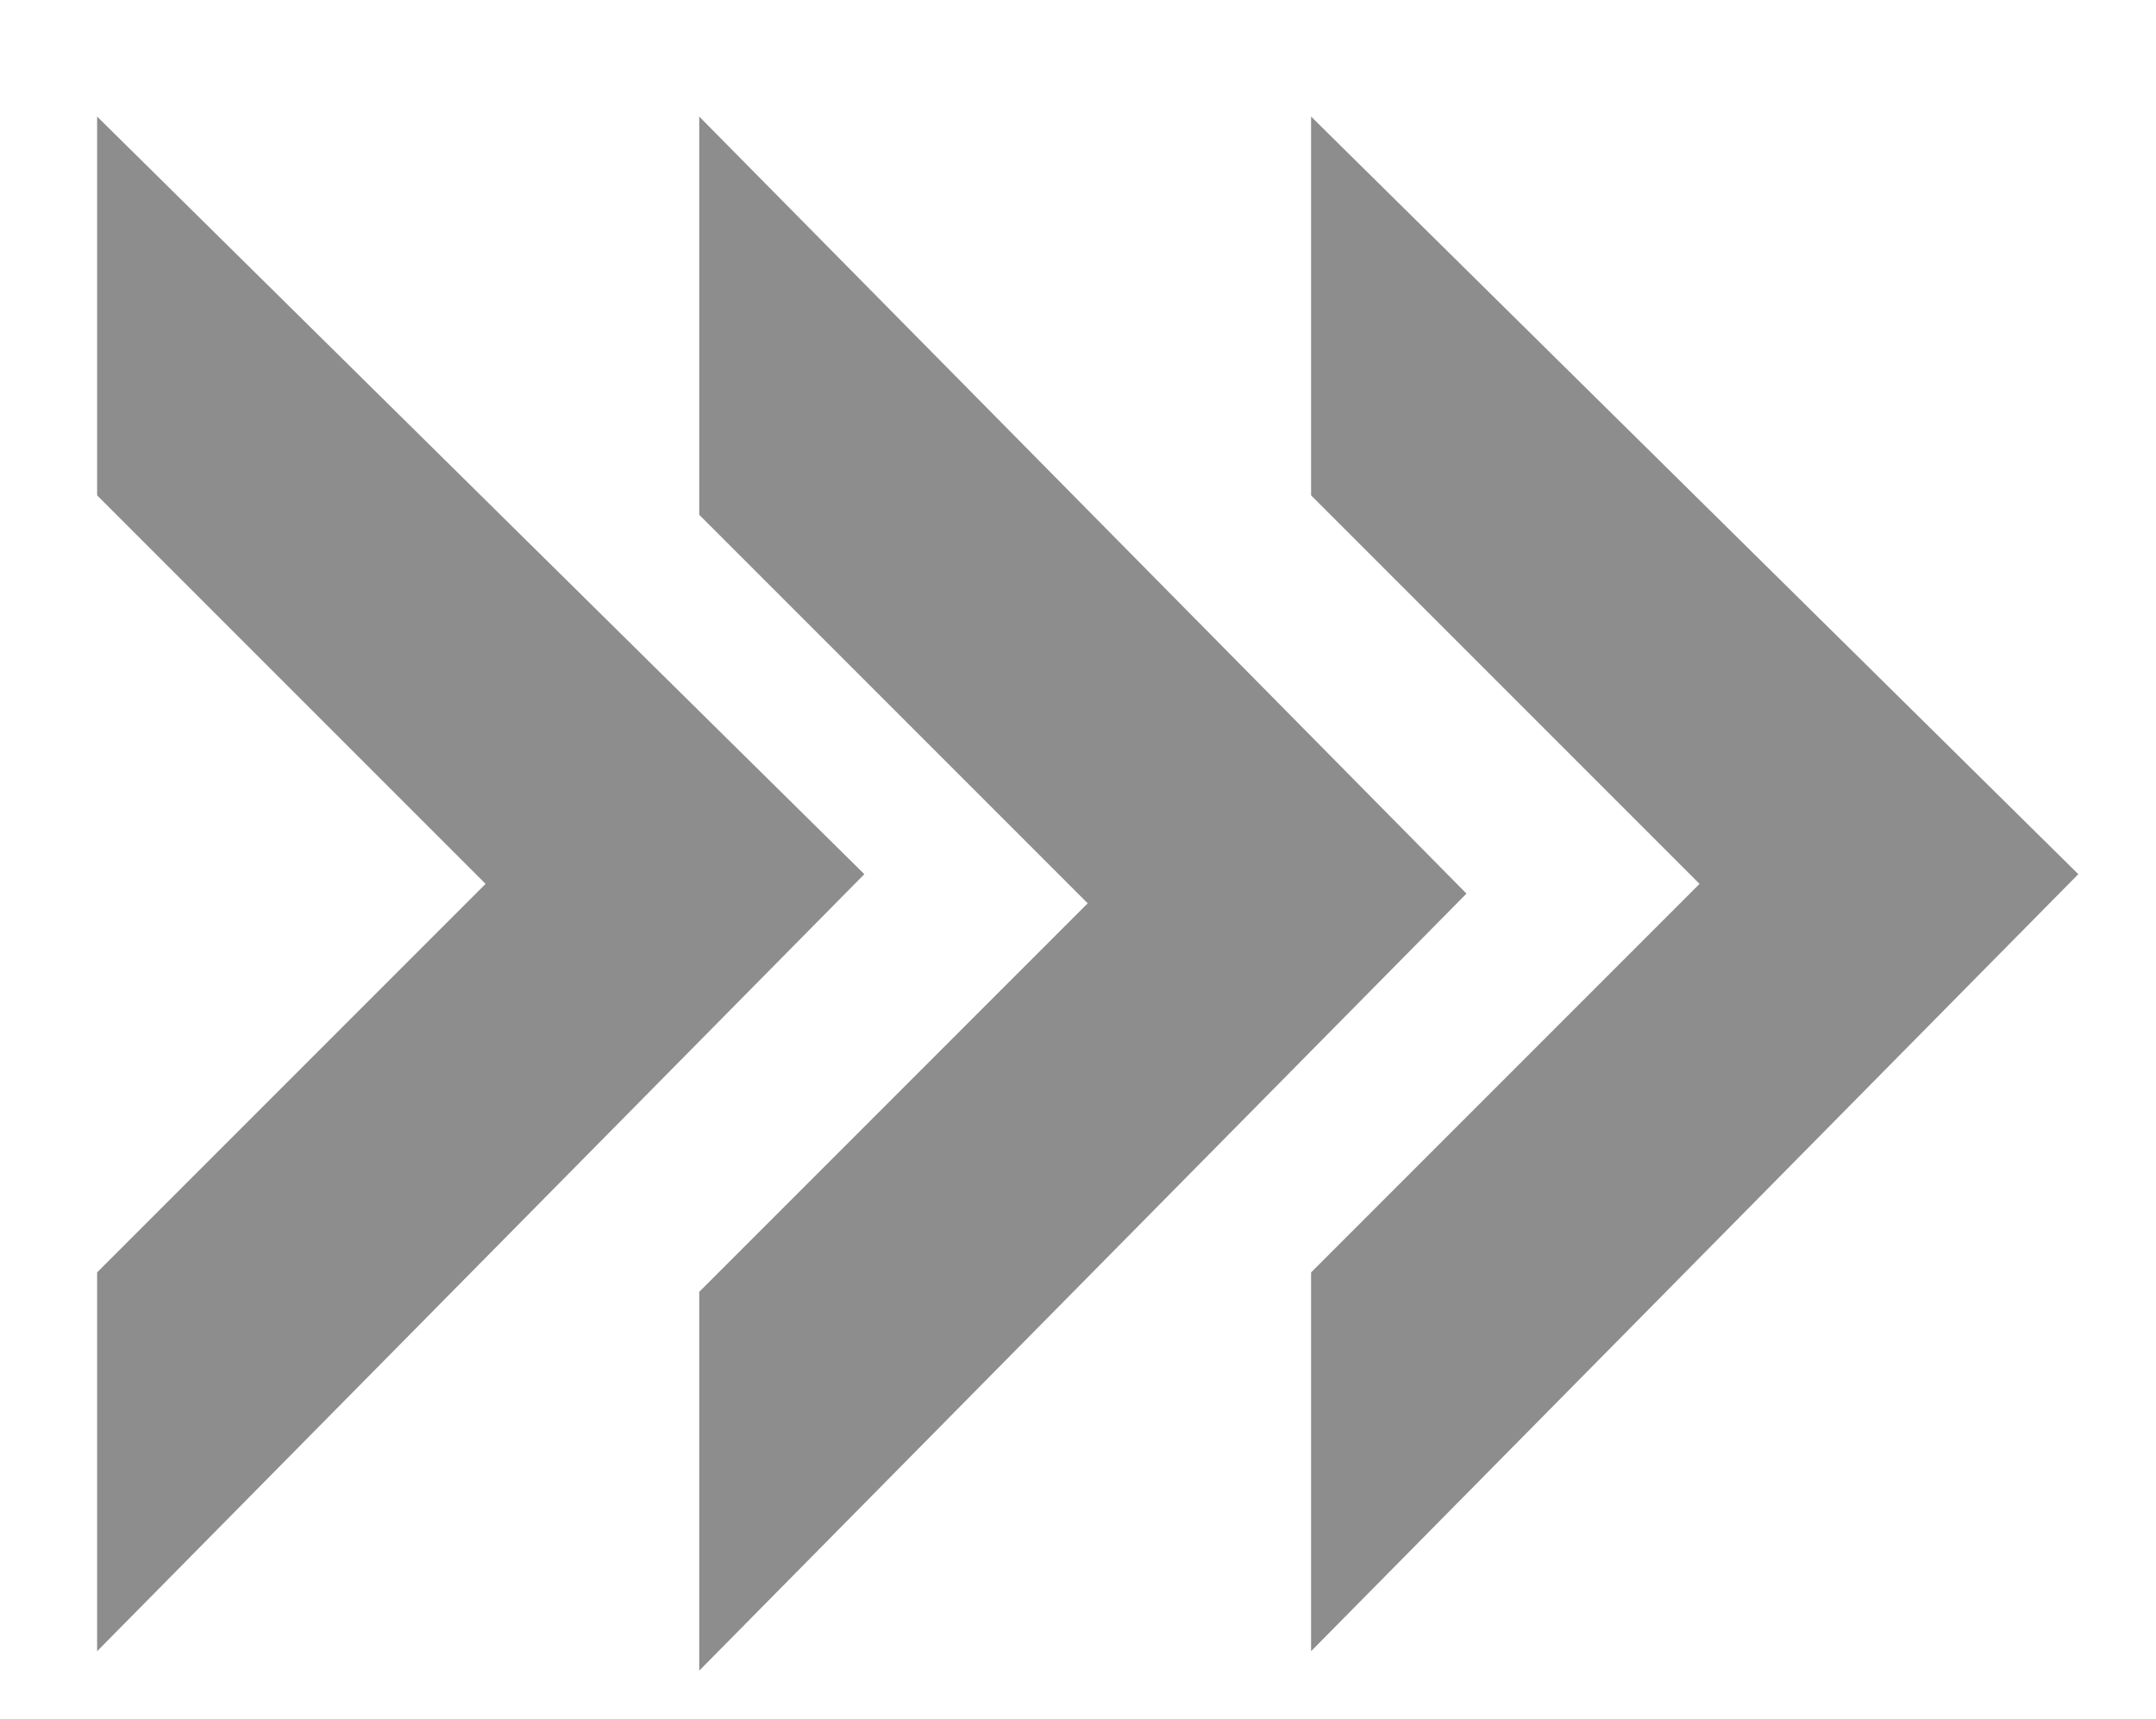 <?xml version="1.0" encoding="utf-8"?>
<!-- Generator: Adobe Illustrator 23.0.1, SVG Export Plug-In . SVG Version: 6.00 Build 0)  -->
<svg version="1.1" id="Ebene_1" xmlns="http://www.w3.org/2000/svg" xmlns:xlink="http://www.w3.org/1999/xlink" x="0px" y="0px"
	 viewBox="0 0 22.2 17.7" style="enable-background:new 0 0 22.2 17.7;" xml:space="preserve">
<style type="text/css">
	.st0{fill:#8D8D8D;}
</style>
<path class="st0" d="M15.1,9.2l-7.9,8v-3.9l4-4l-4-4V1.2L15.1,9.2z M1,1.2v3.9l4,4l-4,4v3.9l7.9-8L1,1.2z M13.5,1.2v3.9l4,4l-4,4
	v3.9l7.9-8L13.5,1.2z"/>
</svg>
